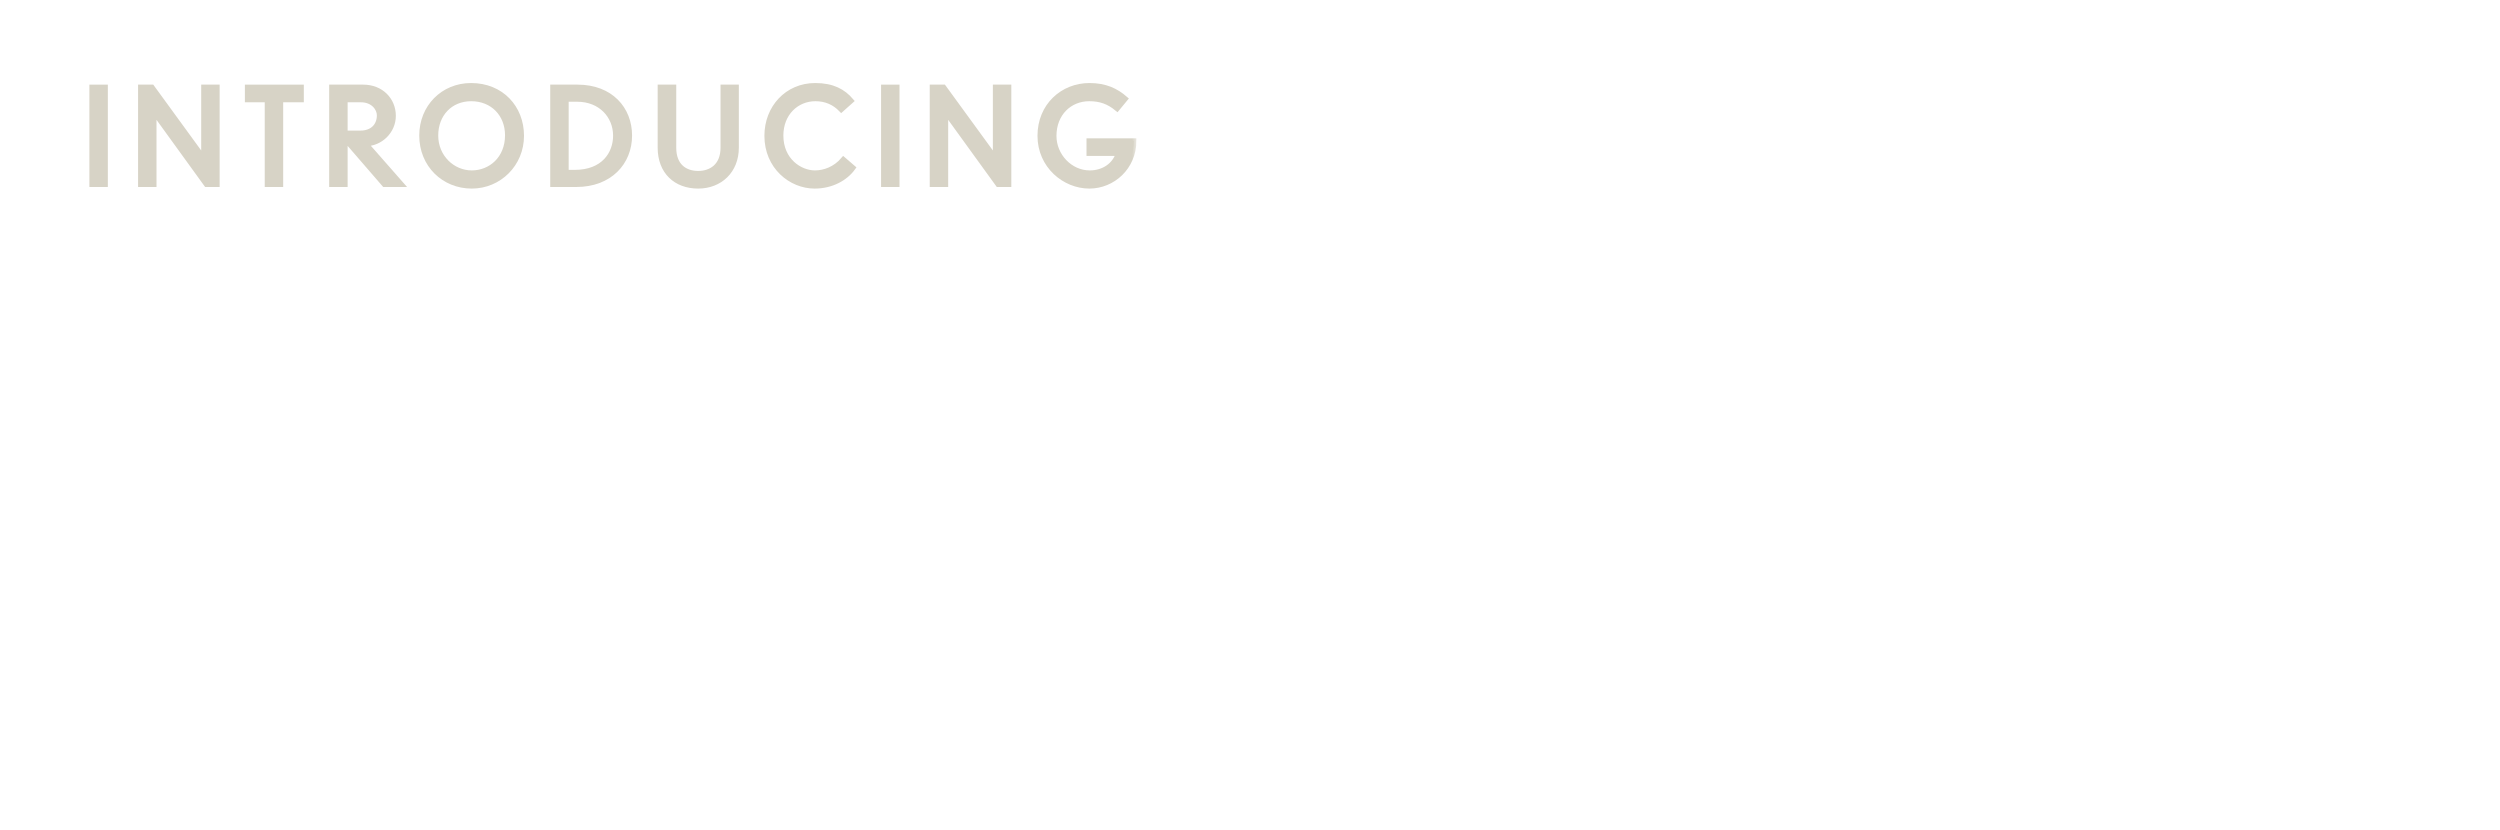 <svg width="244" height="81" viewBox="0 0 244 81" fill="none" xmlns="http://www.w3.org/2000/svg">
<g filter="url(#filter0_d)">
<mask id="path-1-outside-1" maskUnits="userSpaceOnUse" x="7.975" y="7.354" width="103" height="12" fill="black">
<rect fill="white" x="7.975" y="7.354" width="103" height="12"/>
<path d="M10.275 18V8.51H8.975V18H10.275Z"/>
<path d="M21.187 18V8.51H19.887V15.218C19.887 15.322 19.9 15.491 19.913 15.517L19.744 15.257L14.83 8.51H13.725V18H15.025V11.175C15.025 11.071 14.999 10.863 14.999 10.863C14.999 10.863 15.116 11.045 15.168 11.123L20.147 18H21.187Z"/>
<path d="M29.403 9.732V8.51H24.151V9.732H26.088V18H27.388V9.732H29.403Z"/>
<path d="M39.177 18L35.68 14.022C37.097 14.022 38.384 12.826 38.384 11.305C38.384 9.771 37.214 8.51 35.446 8.51H32.378V18H33.678V13.567L37.513 18H39.177ZM37.032 11.253C37.032 12.267 36.356 12.995 35.186 12.995H33.678V9.732H35.212C36.447 9.732 37.032 10.603 37.032 11.253Z"/>
<path d="M50.893 13.255C50.893 10.499 48.917 8.354 45.979 8.354C43.236 8.354 41.169 10.46 41.169 13.229C41.169 16.089 43.327 18.156 46.044 18.156C48.722 18.156 50.893 16.011 50.893 13.255ZM49.541 13.203C49.541 15.478 47.903 16.882 46.044 16.882C44.172 16.882 42.521 15.335 42.521 13.229C42.521 11.149 43.938 9.628 45.992 9.628C48.085 9.628 49.541 11.149 49.541 13.203Z"/>
<path d="M61.44 13.229C61.44 10.642 59.607 8.51 56.37 8.51H53.952V18H56.253C59.503 18 61.44 15.868 61.44 13.229ZM60.088 13.242C60.088 15.01 58.905 16.83 56.097 16.83H55.252V9.68H56.344C58.619 9.68 60.088 11.305 60.088 13.242Z"/>
<path d="M71.861 14.412V8.51H70.574V14.412C70.574 16.232 69.378 16.934 68.143 16.934C66.895 16.934 65.751 16.245 65.751 14.412V8.51H64.438V14.412C64.438 16.752 65.959 18.156 68.143 18.156C70.262 18.156 71.861 16.674 71.861 14.412Z"/>
<path d="M83.254 16.375L82.317 15.569C81.511 16.518 80.445 16.882 79.535 16.882C78.079 16.882 76.207 15.673 76.207 13.229C76.207 11.058 77.742 9.628 79.588 9.628C80.627 9.628 81.46 10.018 82.109 10.694L83.072 9.836C82.305 8.939 81.278 8.354 79.561 8.354C76.832 8.354 74.856 10.512 74.856 13.255C74.856 16.271 77.195 18.156 79.51 18.156C81.174 18.156 82.525 17.389 83.254 16.375Z"/>
<path d="M87.542 18V8.51H86.242V18H87.542Z"/>
<path d="M98.454 18V8.51H97.154V15.218C97.154 15.322 97.167 15.491 97.18 15.517L97.011 15.257L92.097 8.51H90.992V18H92.292V11.175C92.292 11.071 92.266 10.863 92.266 10.863C92.266 10.863 92.383 11.045 92.435 11.123L97.414 18H98.454Z"/>
<path d="M110.661 13.749H106.293V14.971H109.153C108.815 16.115 107.723 16.882 106.358 16.882C104.434 16.882 102.861 15.192 102.861 13.268C102.861 11.071 104.395 9.628 106.306 9.628C107.411 9.628 108.217 9.927 109.036 10.603L109.829 9.641C108.919 8.848 107.866 8.354 106.332 8.354C103.719 8.354 101.509 10.317 101.509 13.255C101.509 16.193 103.914 18.156 106.319 18.156C108.607 18.156 110.661 16.323 110.661 13.749Z"/>
</mask>
<path d="M10.275 18V8.51H8.975V18H10.275Z" fill="#D7D3C6"/>
<path d="M21.187 18V8.51H19.887V15.218C19.887 15.322 19.9 15.491 19.913 15.517L19.744 15.257L14.83 8.51H13.725V18H15.025V11.175C15.025 11.071 14.999 10.863 14.999 10.863C14.999 10.863 15.116 11.045 15.168 11.123L20.147 18H21.187Z" fill="#D7D3C6"/>
<path d="M29.403 9.732V8.51H24.151V9.732H26.088V18H27.388V9.732H29.403Z" fill="#D7D3C6"/>
<path d="M39.177 18L35.68 14.022C37.097 14.022 38.384 12.826 38.384 11.305C38.384 9.771 37.214 8.51 35.446 8.51H32.378V18H33.678V13.567L37.513 18H39.177ZM37.032 11.253C37.032 12.267 36.356 12.995 35.186 12.995H33.678V9.732H35.212C36.447 9.732 37.032 10.603 37.032 11.253Z" fill="#D7D3C6"/>
<path d="M50.893 13.255C50.893 10.499 48.917 8.354 45.979 8.354C43.236 8.354 41.169 10.46 41.169 13.229C41.169 16.089 43.327 18.156 46.044 18.156C48.722 18.156 50.893 16.011 50.893 13.255ZM49.541 13.203C49.541 15.478 47.903 16.882 46.044 16.882C44.172 16.882 42.521 15.335 42.521 13.229C42.521 11.149 43.938 9.628 45.992 9.628C48.085 9.628 49.541 11.149 49.541 13.203Z" fill="#D7D3C6"/>
<path d="M61.44 13.229C61.44 10.642 59.607 8.51 56.37 8.51H53.952V18H56.253C59.503 18 61.44 15.868 61.44 13.229ZM60.088 13.242C60.088 15.01 58.905 16.83 56.097 16.83H55.252V9.68H56.344C58.619 9.68 60.088 11.305 60.088 13.242Z" fill="#D7D3C6"/>
<path d="M71.861 14.412V8.51H70.574V14.412C70.574 16.232 69.378 16.934 68.143 16.934C66.895 16.934 65.751 16.245 65.751 14.412V8.51H64.438V14.412C64.438 16.752 65.959 18.156 68.143 18.156C70.262 18.156 71.861 16.674 71.861 14.412Z" fill="#D7D3C6"/>
<path d="M83.254 16.375L82.317 15.569C81.511 16.518 80.445 16.882 79.535 16.882C78.079 16.882 76.207 15.673 76.207 13.229C76.207 11.058 77.742 9.628 79.588 9.628C80.627 9.628 81.46 10.018 82.109 10.694L83.072 9.836C82.305 8.939 81.278 8.354 79.561 8.354C76.832 8.354 74.856 10.512 74.856 13.255C74.856 16.271 77.195 18.156 79.51 18.156C81.174 18.156 82.525 17.389 83.254 16.375Z" fill="#D7D3C6"/>
<path d="M87.542 18V8.51H86.242V18H87.542Z" fill="#D7D3C6"/>
<path d="M98.454 18V8.51H97.154V15.218C97.154 15.322 97.167 15.491 97.18 15.517L97.011 15.257L92.097 8.51H90.992V18H92.292V11.175C92.292 11.071 92.266 10.863 92.266 10.863C92.266 10.863 92.383 11.045 92.435 11.123L97.414 18H98.454Z" fill="#D7D3C6"/>
<path d="M110.661 13.749H106.293V14.971H109.153C108.815 16.115 107.723 16.882 106.358 16.882C104.434 16.882 102.861 15.192 102.861 13.268C102.861 11.071 104.395 9.628 106.306 9.628C107.411 9.628 108.217 9.927 109.036 10.603L109.829 9.641C108.919 8.848 107.866 8.354 106.332 8.354C103.719 8.354 101.509 10.317 101.509 13.255C101.509 16.193 103.914 18.156 106.319 18.156C108.607 18.156 110.661 16.323 110.661 13.749Z" fill="#D7D3C6"/>
<path d="M10.275 18V8.51H8.975V18H10.275Z" stroke="#D7D3C6" stroke-width="0.5" mask="url(#path-1-outside-1)"/>
<path d="M21.187 18V8.51H19.887V15.218C19.887 15.322 19.9 15.491 19.913 15.517L19.744 15.257L14.83 8.51H13.725V18H15.025V11.175C15.025 11.071 14.999 10.863 14.999 10.863C14.999 10.863 15.116 11.045 15.168 11.123L20.147 18H21.187Z" stroke="#D7D3C6" stroke-width="0.5" mask="url(#path-1-outside-1)"/>
<path d="M29.403 9.732V8.51H24.151V9.732H26.088V18H27.388V9.732H29.403Z" stroke="#D7D3C6" stroke-width="0.5" mask="url(#path-1-outside-1)"/>
<path d="M39.177 18L35.68 14.022C37.097 14.022 38.384 12.826 38.384 11.305C38.384 9.771 37.214 8.51 35.446 8.51H32.378V18H33.678V13.567L37.513 18H39.177ZM37.032 11.253C37.032 12.267 36.356 12.995 35.186 12.995H33.678V9.732H35.212C36.447 9.732 37.032 10.603 37.032 11.253Z" stroke="#D7D3C6" stroke-width="0.5" mask="url(#path-1-outside-1)"/>
<path d="M50.893 13.255C50.893 10.499 48.917 8.354 45.979 8.354C43.236 8.354 41.169 10.46 41.169 13.229C41.169 16.089 43.327 18.156 46.044 18.156C48.722 18.156 50.893 16.011 50.893 13.255ZM49.541 13.203C49.541 15.478 47.903 16.882 46.044 16.882C44.172 16.882 42.521 15.335 42.521 13.229C42.521 11.149 43.938 9.628 45.992 9.628C48.085 9.628 49.541 11.149 49.541 13.203Z" stroke="#D7D3C6" stroke-width="0.5" mask="url(#path-1-outside-1)"/>
<path d="M61.44 13.229C61.44 10.642 59.607 8.51 56.37 8.51H53.952V18H56.253C59.503 18 61.44 15.868 61.44 13.229ZM60.088 13.242C60.088 15.01 58.905 16.83 56.097 16.83H55.252V9.68H56.344C58.619 9.68 60.088 11.305 60.088 13.242Z" stroke="#D7D3C6" stroke-width="0.5" mask="url(#path-1-outside-1)"/>
<path d="M71.861 14.412V8.51H70.574V14.412C70.574 16.232 69.378 16.934 68.143 16.934C66.895 16.934 65.751 16.245 65.751 14.412V8.51H64.438V14.412C64.438 16.752 65.959 18.156 68.143 18.156C70.262 18.156 71.861 16.674 71.861 14.412Z" stroke="#D7D3C6" stroke-width="0.5" mask="url(#path-1-outside-1)"/>
<path d="M83.254 16.375L82.317 15.569C81.511 16.518 80.445 16.882 79.535 16.882C78.079 16.882 76.207 15.673 76.207 13.229C76.207 11.058 77.742 9.628 79.588 9.628C80.627 9.628 81.46 10.018 82.109 10.694L83.072 9.836C82.305 8.939 81.278 8.354 79.561 8.354C76.832 8.354 74.856 10.512 74.856 13.255C74.856 16.271 77.195 18.156 79.51 18.156C81.174 18.156 82.525 17.389 83.254 16.375Z" stroke="#D7D3C6" stroke-width="0.5" mask="url(#path-1-outside-1)"/>
<path d="M87.542 18V8.51H86.242V18H87.542Z" stroke="#D7D3C6" stroke-width="0.5" mask="url(#path-1-outside-1)"/>
<path d="M98.454 18V8.51H97.154V15.218C97.154 15.322 97.167 15.491 97.18 15.517L97.011 15.257L92.097 8.51H90.992V18H92.292V11.175C92.292 11.071 92.266 10.863 92.266 10.863C92.266 10.863 92.383 11.045 92.435 11.123L97.414 18H98.454Z" stroke="#D7D3C6" stroke-width="0.5" mask="url(#path-1-outside-1)"/>
<path d="M110.661 13.749H106.293V14.971H109.153C108.815 16.115 107.723 16.882 106.358 16.882C104.434 16.882 102.861 15.192 102.861 13.268C102.861 11.071 104.395 9.628 106.306 9.628C107.411 9.628 108.217 9.927 109.036 10.603L109.829 9.641C108.919 8.848 107.866 8.354 106.332 8.354C103.719 8.354 101.509 10.317 101.509 13.255C101.509 16.193 103.914 18.156 106.319 18.156C108.607 18.156 110.661 16.323 110.661 13.749Z" stroke="#D7D3C6" stroke-width="0.5" mask="url(#path-1-outside-1)"/>
</g>
<g clip-path="url(#clip0)">
<path d="M192.892 60.839L192.534 60.258H193.212C197.339 60.258 204.261 59.379 204.261 53.494C204.261 46.834 200.082 44.47 196.504 44.47H185.875V80.348H189.744V61.587L200.695 80.347H205.152C202.958 76.875 195.091 64.407 192.892 60.839ZM189.743 47.994H195.246C197.997 47.994 200.154 49.733 200.154 52.506C200.154 55.606 198.267 57.564 195.246 57.564H189.743V47.994Z" fill="white"/>
<path d="M29.899 57.292H16.63V47.994H30.924V44.66H12.287V60.427H29.899V57.292Z" fill="white"/>
<path d="M11.533 76.869V43.9H30.924V40.653H8V80.348H31.733V76.869H11.533Z" fill="white"/>
<path d="M108.304 47.612C111.971 47.612 114.992 48.917 117.636 51.581L120.21 48.555L120.166 48.52C116.946 45.938 114.402 43.898 108.286 43.898C102.143 43.898 93.254 49.543 93.254 59.75C93.254 69.492 99.774 77.122 108.097 77.122C114.402 77.122 119.144 73.426 120.931 71.797L118.39 68.874C115.855 71.266 113.428 73.386 108.465 73.386C101.183 73.386 97.245 68.438 97.245 60.282C97.246 52.996 101.561 47.612 108.304 47.612Z" fill="white"/>
<path d="M47.257 43.79L72.792 75.048V40.653H68.842V63.165C68.842 64.144 68.951 65.124 68.951 65.178C68.896 65.014 68.519 64.253 67.98 63.547L50.612 40.653H43.168V80.348H47.257V43.79Z" fill="white"/>
<path d="M243.191 47.994V44.66H224.596V60.427H242.166V57.292H228.896V47.994H243.191Z" fill="white"/>
<path d="M244 73.008H228.896V64.633H242.166V61.187H224.596V76.109H244V73.008Z" fill="white"/>
<path d="M31.733 76.109V73.008H16.63V64.633H29.899V61.187H12.287V76.109H31.733Z" fill="white"/>
<path d="M150.046 44.152C139.141 44.152 134.259 51.668 134.259 59.115V59.432V59.495V59.812C134.259 68.148 139.199 77.121 150.046 77.121C157.346 77.121 165.203 72.438 165.203 62.158V61.841V61.778V61.462C165.203 48.685 157.038 44.152 150.046 44.152ZM149.906 73.388C143.756 73.388 138.578 67.624 138.578 60.338C138.578 53.703 143.271 47.614 150.014 47.614C156.864 47.614 161.342 53.377 161.342 60.338C161.342 67.025 157.026 73.388 149.906 73.388Z" fill="white"/>
<path d="M150.014 40C137.824 40 129.679 48.919 129.679 60.338C129.679 71.649 137.716 81.001 149.907 81.001C162.098 81.001 170.242 71.811 170.242 60.338C170.241 48.537 162.312 40 150.014 40ZM165.957 61.779V61.842V62.159C165.957 66.114 164.591 69.98 162.211 72.767C159.349 76.114 155.144 77.884 150.046 77.884C144.707 77.884 140.307 75.793 137.325 71.837C134.897 68.619 133.505 64.236 133.505 59.813V59.496V59.433V59.116C133.505 51.289 138.619 43.392 150.046 43.392C155.36 43.392 159.653 45.485 162.46 49.448C165.504 53.744 165.957 58.819 165.957 61.462V61.779V61.779Z" fill="white"/>
<path d="M73.546 77.167L48.011 45.91V80.348H51.797V57.618C51.797 56.693 51.69 55.715 51.69 55.661C51.744 55.77 52.176 56.531 52.661 57.238L70.029 80.348H77.473V40.653H73.546V77.167Z" fill="white"/>
<path d="M208.785 52.506C208.785 45.655 203.498 40.652 195.246 40.652H181.113V80.348H185.12V43.709H196.503C200.429 43.709 205.014 46.271 205.014 53.493C205.014 58.2 201.07 60.856 193.886 61.01C196.592 65.375 204.384 77.72 206.043 80.347H210.454L199.99 63.762C205.17 62.349 208.785 58.434 208.785 52.506Z" fill="white"/>
<path d="M223.841 76.869V43.9H243.191V40.653H220.267V80.348H244V76.869H223.841Z" fill="white"/>
<path d="M108.097 77.884C99.349 77.884 92.499 69.918 92.499 59.75C92.499 49.959 100.818 43.138 108.284 43.138C114.665 43.138 117.3 45.251 120.635 47.925L120.701 47.977L122.49 45.873C118.445 41.686 114.075 40 108.304 40C97.246 40 88.345 48.374 88.345 60.282C88.345 73.006 96.491 81 108.465 81C115.315 81 119.685 78.554 123.352 74.583L121.433 72.375C119.567 74.096 114.712 77.884 108.097 77.884Z" fill="white"/>
</g>
<defs>
<filter id="filter0_d" x="0.725" y="0.104" width="118.186" height="26.302" filterUnits="userSpaceOnUse" color-interpolation-filters="sRGB">
<feFlood flood-opacity="0" result="BackgroundImageFix"/>
<feColorMatrix in="SourceAlpha" type="matrix" values="0 0 0 0 0 0 0 0 0 0 0 0 0 0 0 0 0 0 127 0"/>
<feOffset/>
<feGaussianBlur stdDeviation="4"/>
<feColorMatrix type="matrix" values="0 0 0 0 0 0 0 0 0 0 0 0 0 0 0 0 0 0 0.25 0"/>
<feBlend mode="normal" in2="BackgroundImageFix" result="effect1_dropShadow"/>
<feBlend mode="normal" in="SourceGraphic" in2="effect1_dropShadow" result="shape"/>
</filter>
<clipPath id="clip0">
<rect width="236" height="41" fill="white" transform="translate(8 40)"/>
</clipPath>
</defs>
</svg>
